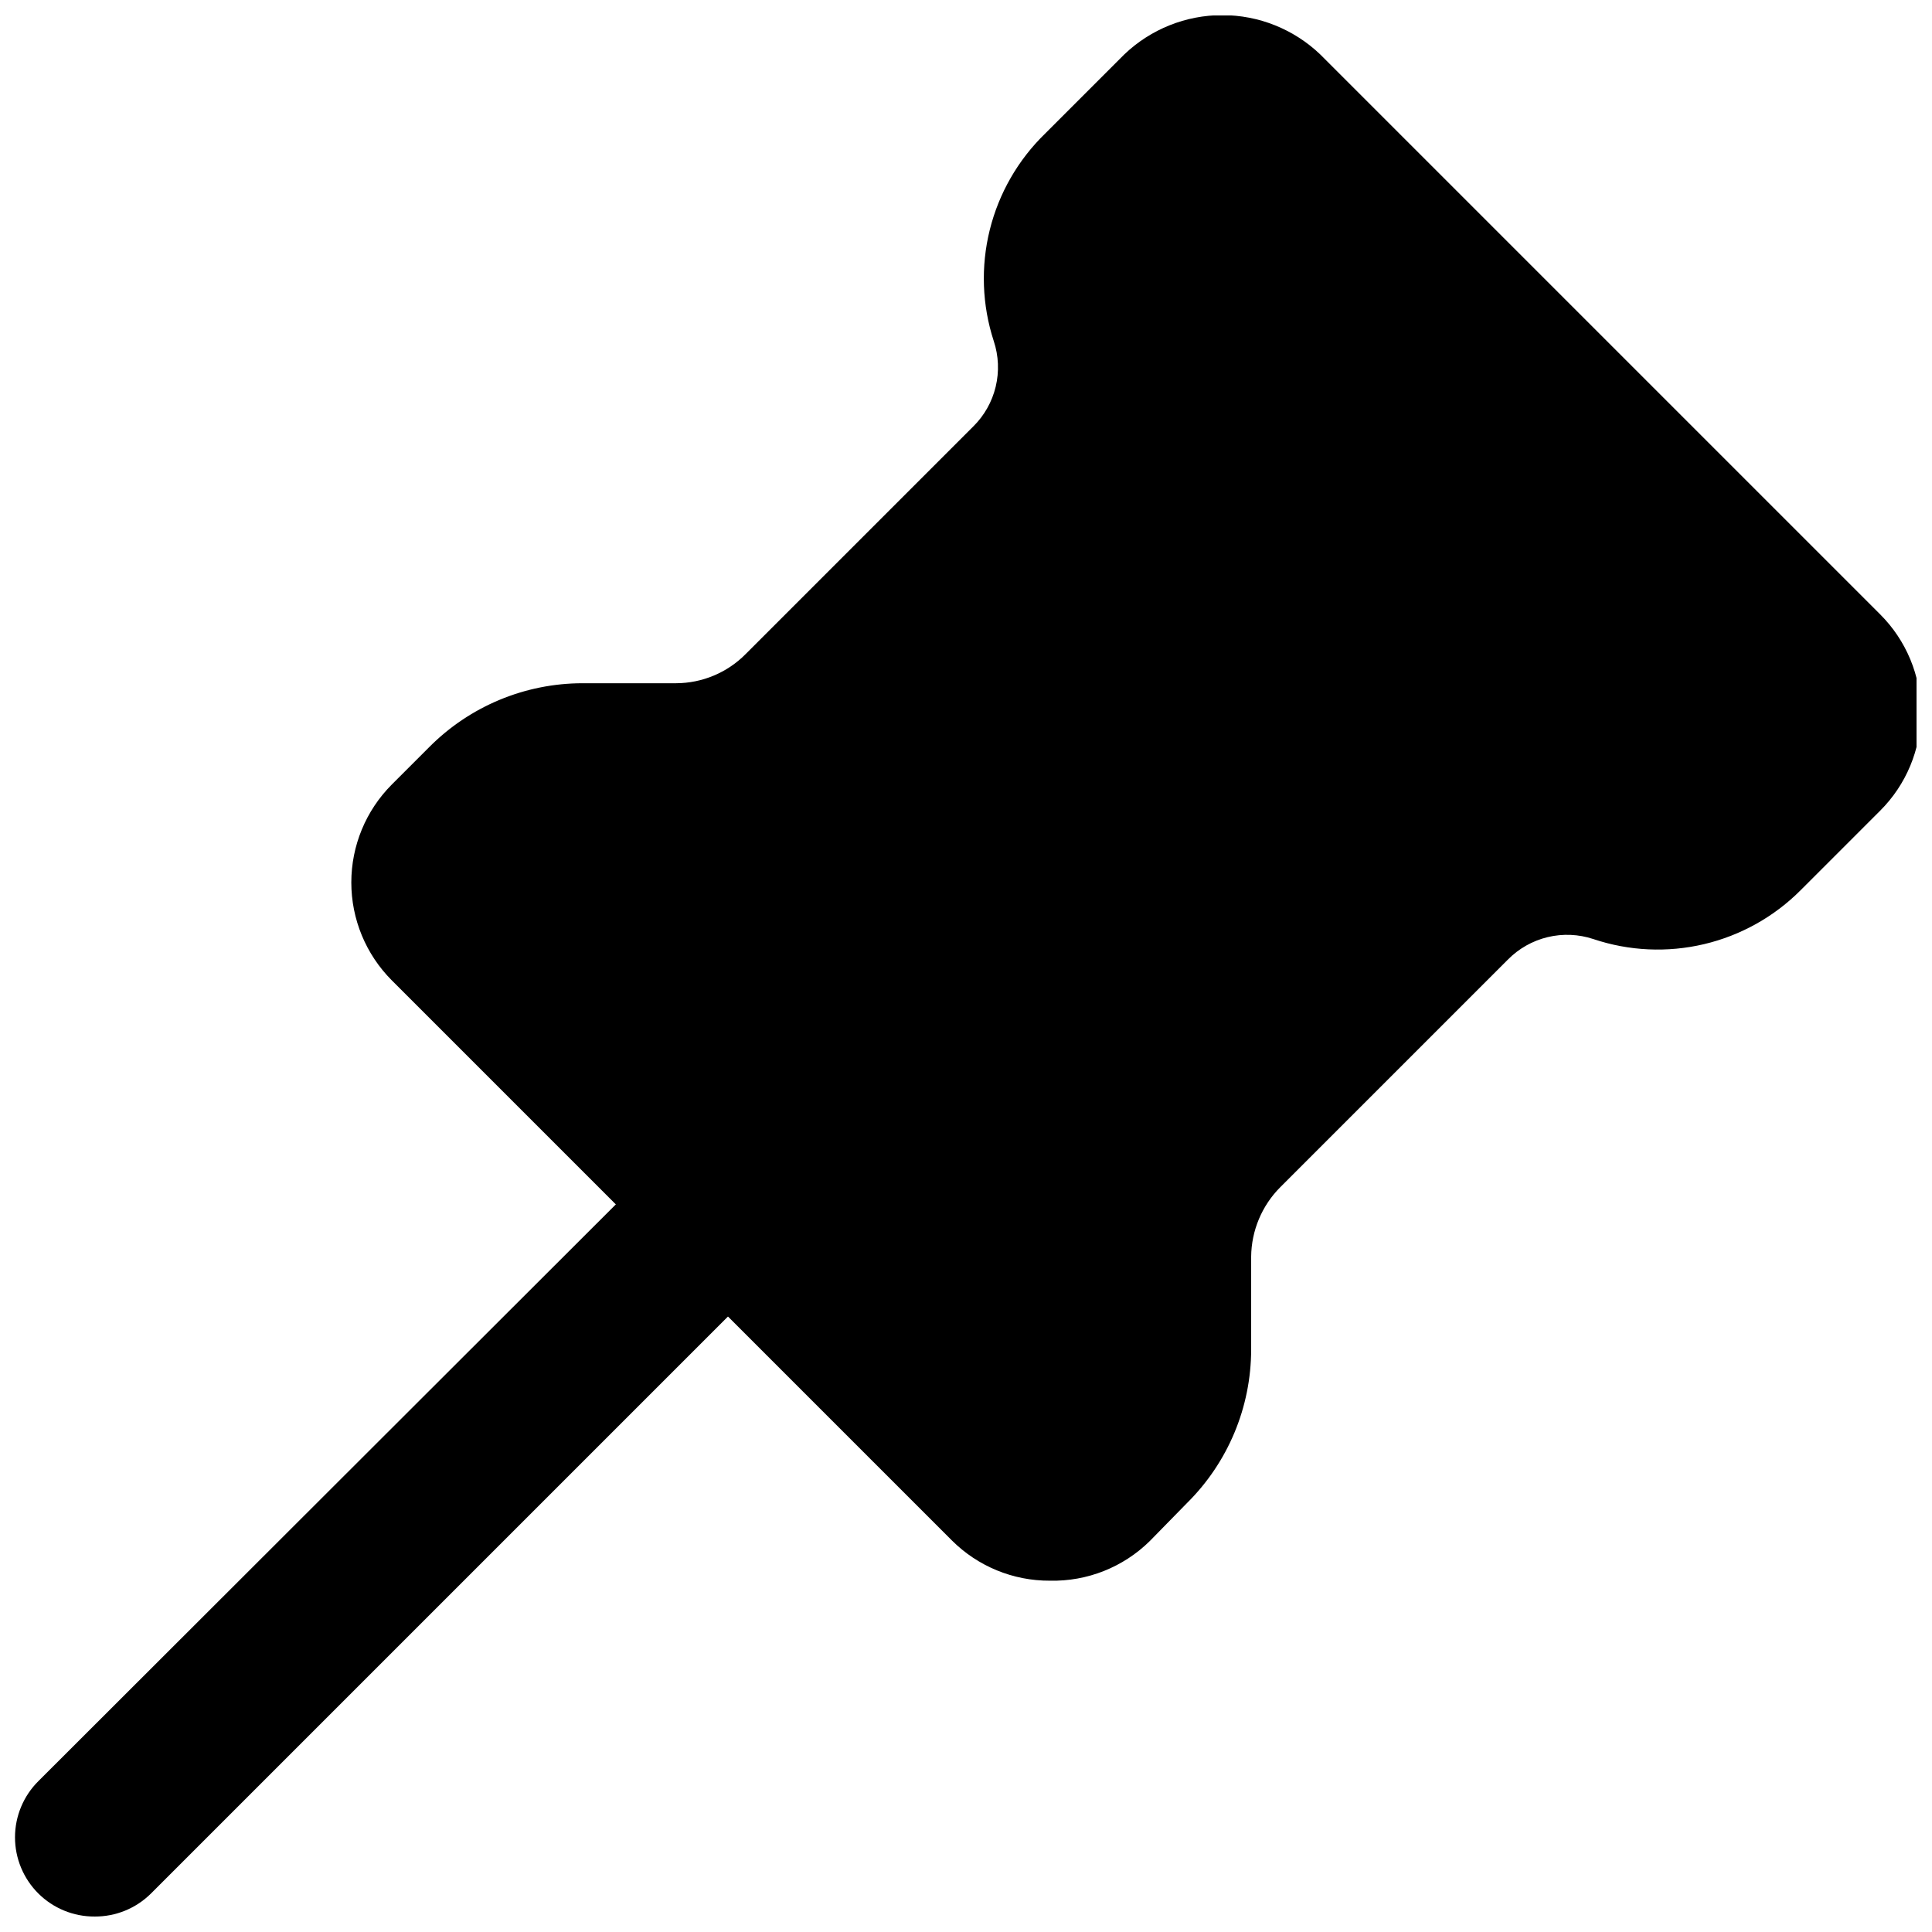 <?xml version="1.0" encoding="UTF-8"?>
<!-- Uploaded to: ICON Repo, www.iconrepo.com, Generator: ICON Repo Mixer Tools -->
<svg width="800px" height="800px" version="1.1" viewBox="144 144 512 512" xmlns="http://www.w3.org/2000/svg">
 <defs>
  <clipPath id="b">
   <path d="m237 148.09h414.9v414.91h-414.9z"/>
  </clipPath>
  <clipPath id="a">
   <path d="m148.09 440h211.91v211.9h-211.91z"/>
  </clipPath>
 </defs>
 <path d="m630.91 318.34c3.91 3.934 6.106 9.254 6.106 14.801 0 5.543-2.195 10.863-6.106 14.797l-20.992 20.992c-4.977 4.992-11.246 8.5-18.105 10.129-6.859 1.633-14.035 1.324-20.73-0.891-6.691-2.215-13.867-2.523-20.727-0.895-6.859 1.633-13.129 5.141-18.105 10.129l-60.25 60.25c-7.883 7.836-12.336 18.48-12.383 29.598v24.562-0.004c-0.047 11.117-4.504 21.762-12.387 29.602l-9.867 9.867v-0.004c-3.934 3.91-9.254 6.106-14.797 6.106-5.547 0-10.867-2.195-14.801-6.106l-148.83-148.62c-3.91-3.934-6.106-9.254-6.106-14.801 0-5.547 2.195-10.867 6.106-14.801l9.867-9.867-0.004 0.004c7.84-7.887 18.484-12.34 29.602-12.387h24.77c11.117-0.047 21.762-4.5 29.598-12.387l60.246-60.246c4.992-4.981 8.5-11.25 10.133-18.105 1.629-6.859 1.32-14.035-0.895-20.73-2.301-6.75-2.652-14.012-1.02-20.953 1.633-6.941 5.188-13.285 10.258-18.301l20.992-20.992c3.93-3.91 9.25-6.106 14.797-6.106s10.867 2.195 14.801 6.106z"/>
 <g clip-path="url(#b)">
  <path d="m422.25 562.9c-9.758 0.051-19.133-3.805-26.031-10.707l-148.41-148.41c-6.856-6.887-10.707-16.207-10.707-25.926s3.852-19.039 10.707-25.926l9.867-9.867c10.762-10.875 25.426-16.996 40.727-17h24.77c6.945-0.023 13.598-2.816 18.473-7.769l60.246-60.246c2.941-2.891 5.008-6.547 5.973-10.555 0.965-4.008 0.789-8.207-0.512-12.117-3.102-9.527-3.465-19.73-1.055-29.453 2.414-9.723 7.504-18.574 14.699-25.547l20.992-20.992c6.984-6.66 16.27-10.375 25.922-10.375 9.656 0 18.938 3.715 25.926 10.375l148.41 148.41c6.922 6.894 10.816 16.262 10.816 26.031s-3.894 19.137-10.816 26.031l-20.992 20.992c-7.039 7.082-15.922 12.055-25.641 14.355s-19.891 1.836-29.359-1.344c-3.91-1.301-8.105-1.477-12.113-0.512s-7.664 3.031-10.555 5.973l-60.246 60.246h-0.004c-4.91 4.902-7.699 11.535-7.766 18.473v24.562c-0.004 15.301-6.125 29.961-17.004 40.723l-9.867 10.078c-7.035 6.93-16.574 10.715-26.449 10.496zm-123.64-206.56c-6.945 0.02-13.598 2.816-18.473 7.766l-9.867 10.078c-2 2.039-2 5.305 0 7.348l148.41 148.41v-0.004c2.043 2.004 5.309 2.004 7.348 0l9.867-9.867v0.004c4.949-4.875 7.746-11.527 7.766-18.473v-24.773c0.008-15.301 6.129-29.961 17.004-40.723l60.246-60.246h0.004c7.027-7.106 15.906-12.094 25.633-14.395 9.723-2.301 19.898-1.824 29.363 1.379 3.832 1.312 7.945 1.559 11.902 0.707 3.961-0.852 7.609-2.766 10.562-5.535l20.992-20.992c2-2.043 2-5.309 0-7.348l-148.84-148.62c-2.039-2-5.305-2-7.348 0l-20.992 20.992c-2.938 2.891-5.008 6.547-5.973 10.555-0.965 4.008-0.785 8.207 0.516 12.117 3.18 9.469 3.644 19.637 1.344 29.355-2.301 9.723-7.273 18.602-14.359 25.645l-59.828 59.828c-10.758 10.875-25.422 16.996-40.723 17.004z"/>
 </g>
 <g clip-path="url(#a)">
  <path d="m169.09 651.9c-5.59 0.035-10.965-2.168-14.93-6.109-3.961-3.945-6.188-9.309-6.184-14.898 0.004-5.59 2.238-10.949 6.207-14.887l169.41-169.2c5.328-5.289 13.066-7.332 20.309-5.367 7.242 1.969 12.883 7.648 14.801 14.906 1.914 7.254-0.184 14.98-5.508 20.27l-169.2 169.2c-3.961 3.93-9.324 6.117-14.902 6.086z"/>
 </g>
</svg>